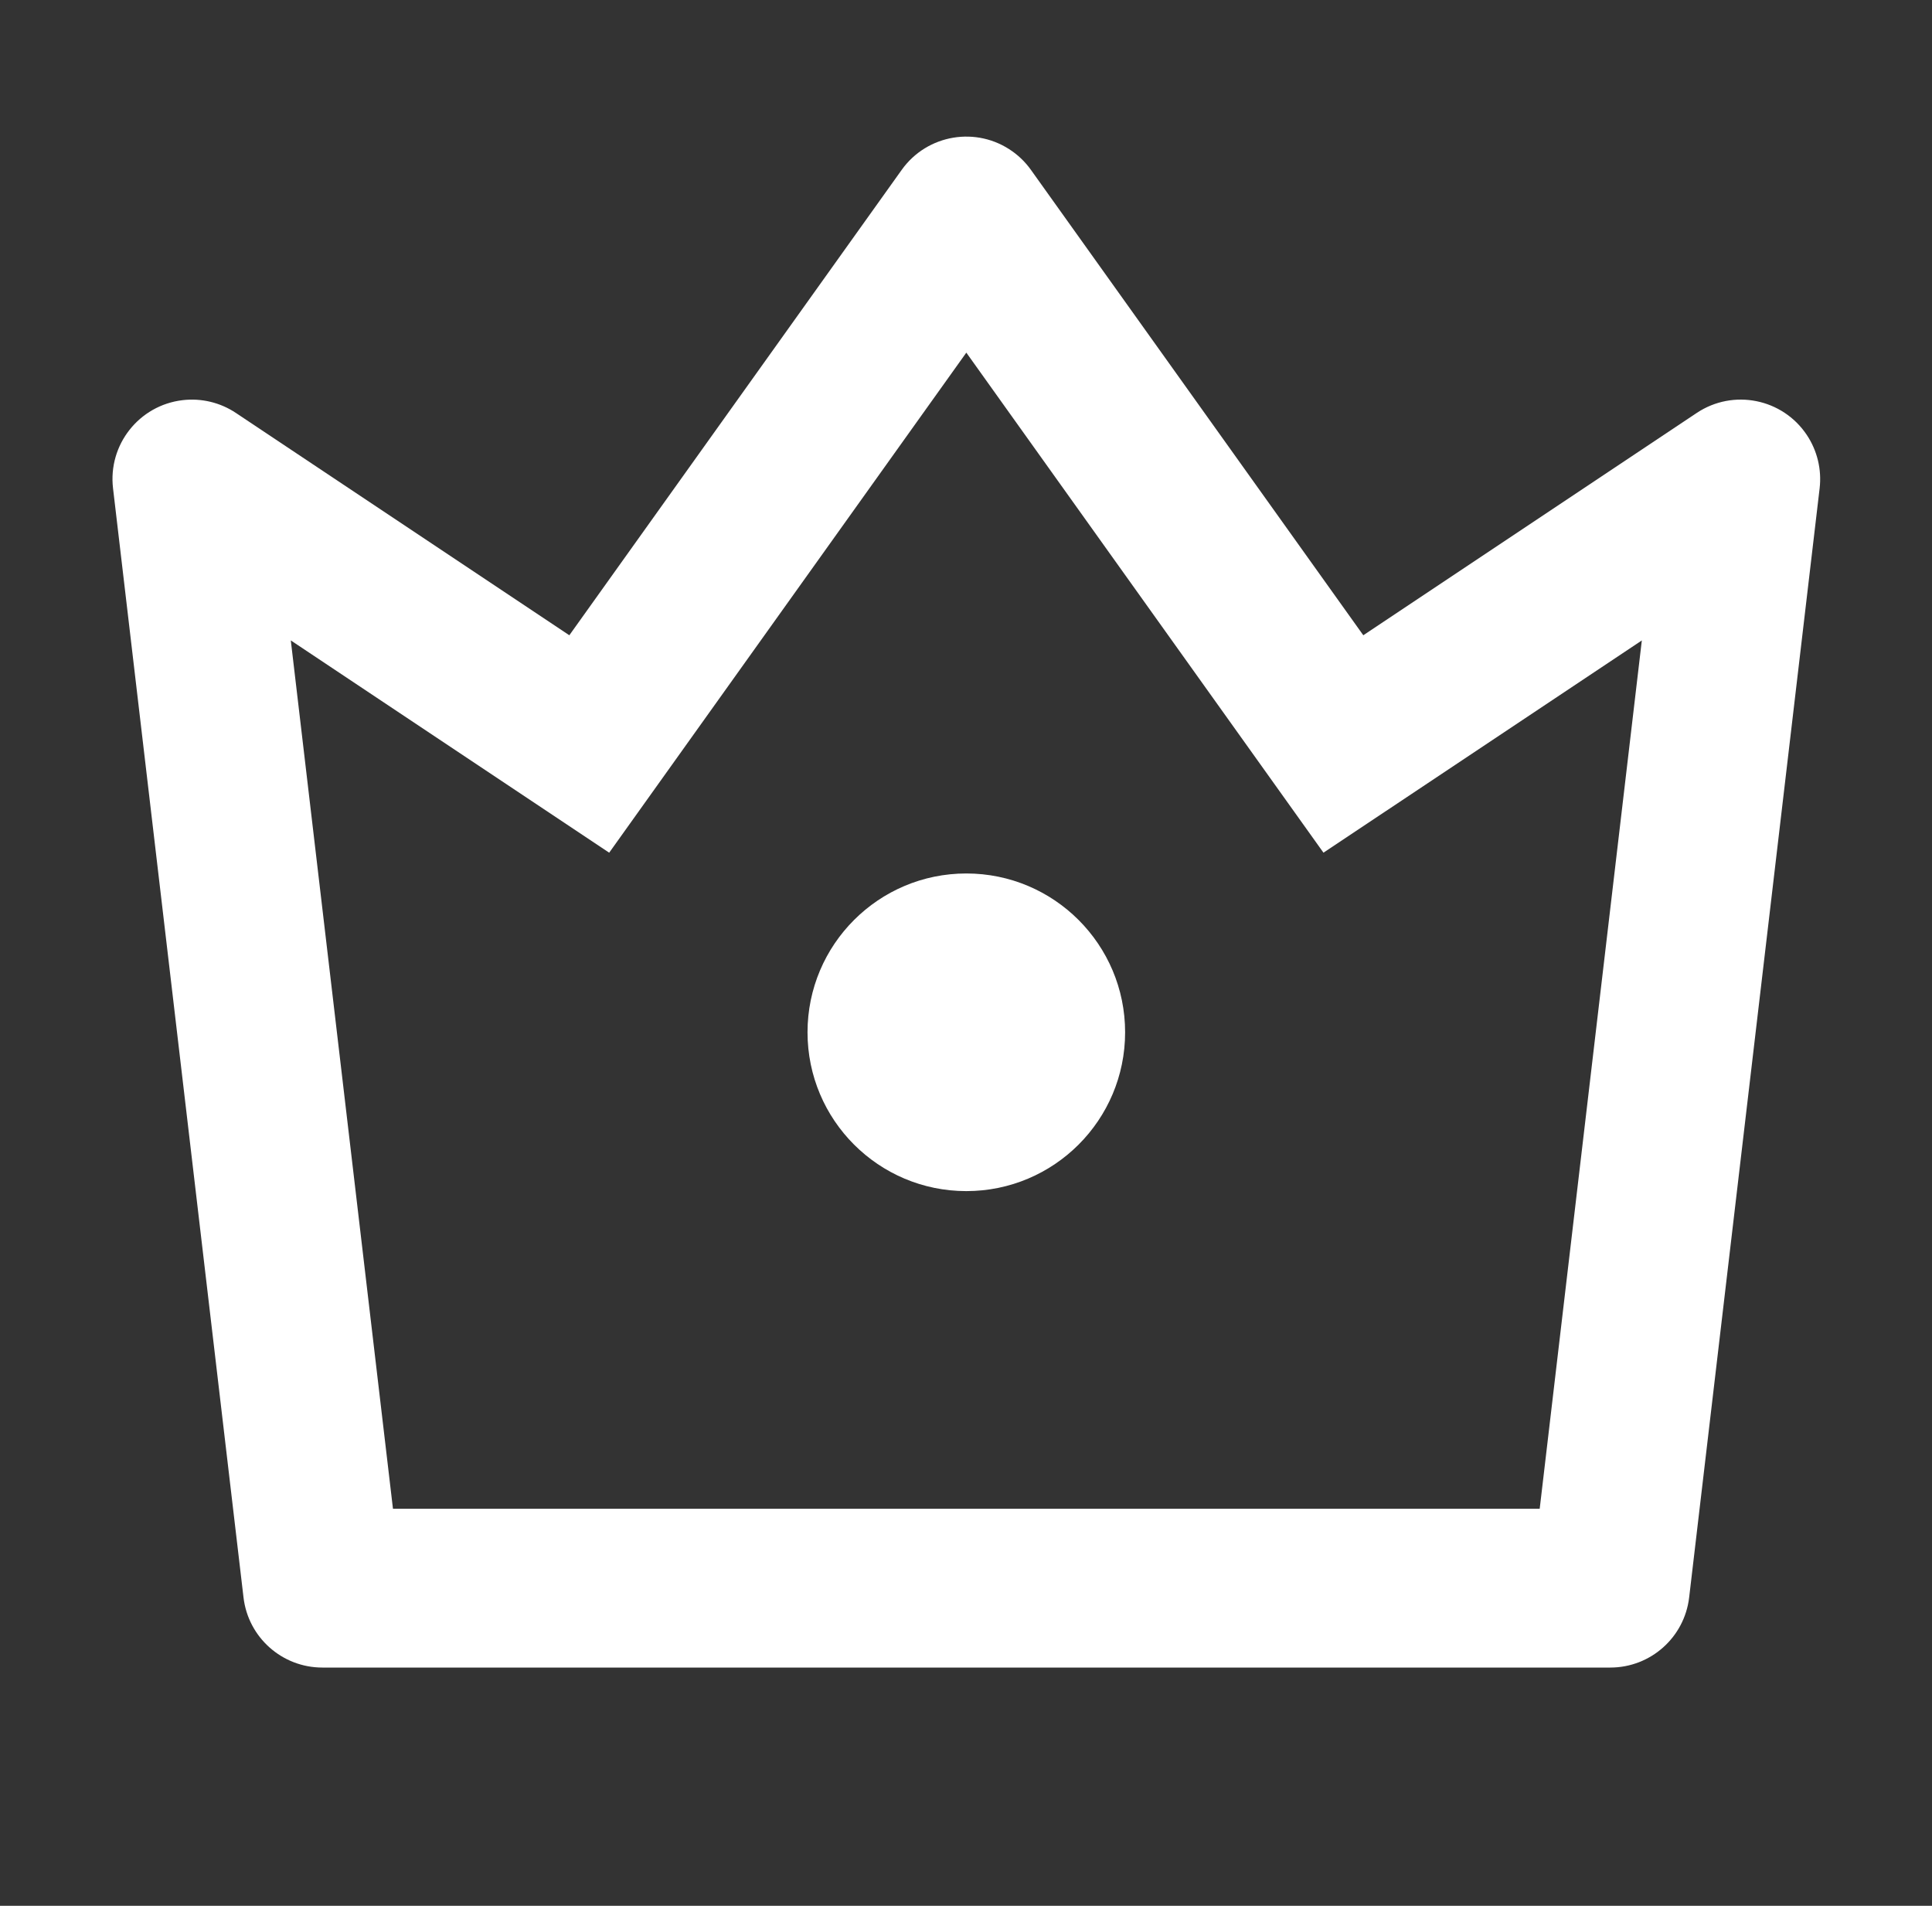 <?xml version="1.0" encoding="UTF-8"?> <svg xmlns="http://www.w3.org/2000/svg" width="73" height="72" viewBox="0 0 73 72" fill="none"><rect x="0" y="0" width="73" height="72" fill="#333333" stroke="none"/><path d="M10.988 24.195L14.848 56.999H58.177L62.036 24.195L50.007 32.214L36.512 13.322L23.018 32.214L10.988 24.195ZM8.914 15.601L21.512 24L34.071 6.417C35.034 5.069 36.908 4.757 38.256 5.72C38.525 5.912 38.761 6.148 38.953 6.417L51.512 24L64.11 15.601C65.489 14.682 67.351 15.054 68.27 16.433C68.665 17.026 68.837 17.74 68.754 18.448L63.824 60.35C63.646 61.861 62.366 62.999 60.844 62.999H12.18C10.659 62.999 9.378 61.861 9.201 60.35L4.271 18.448C4.077 16.802 5.254 15.311 6.9 15.118C7.607 15.034 8.322 15.206 8.914 15.601ZM36.512 44.999C33.199 44.999 30.512 42.313 30.512 38.999C30.512 35.686 33.199 32.999 36.512 32.999C39.826 32.999 42.512 35.686 42.512 38.999C42.512 42.313 39.826 44.999 36.512 44.999Z" fill="white"></path></svg> 